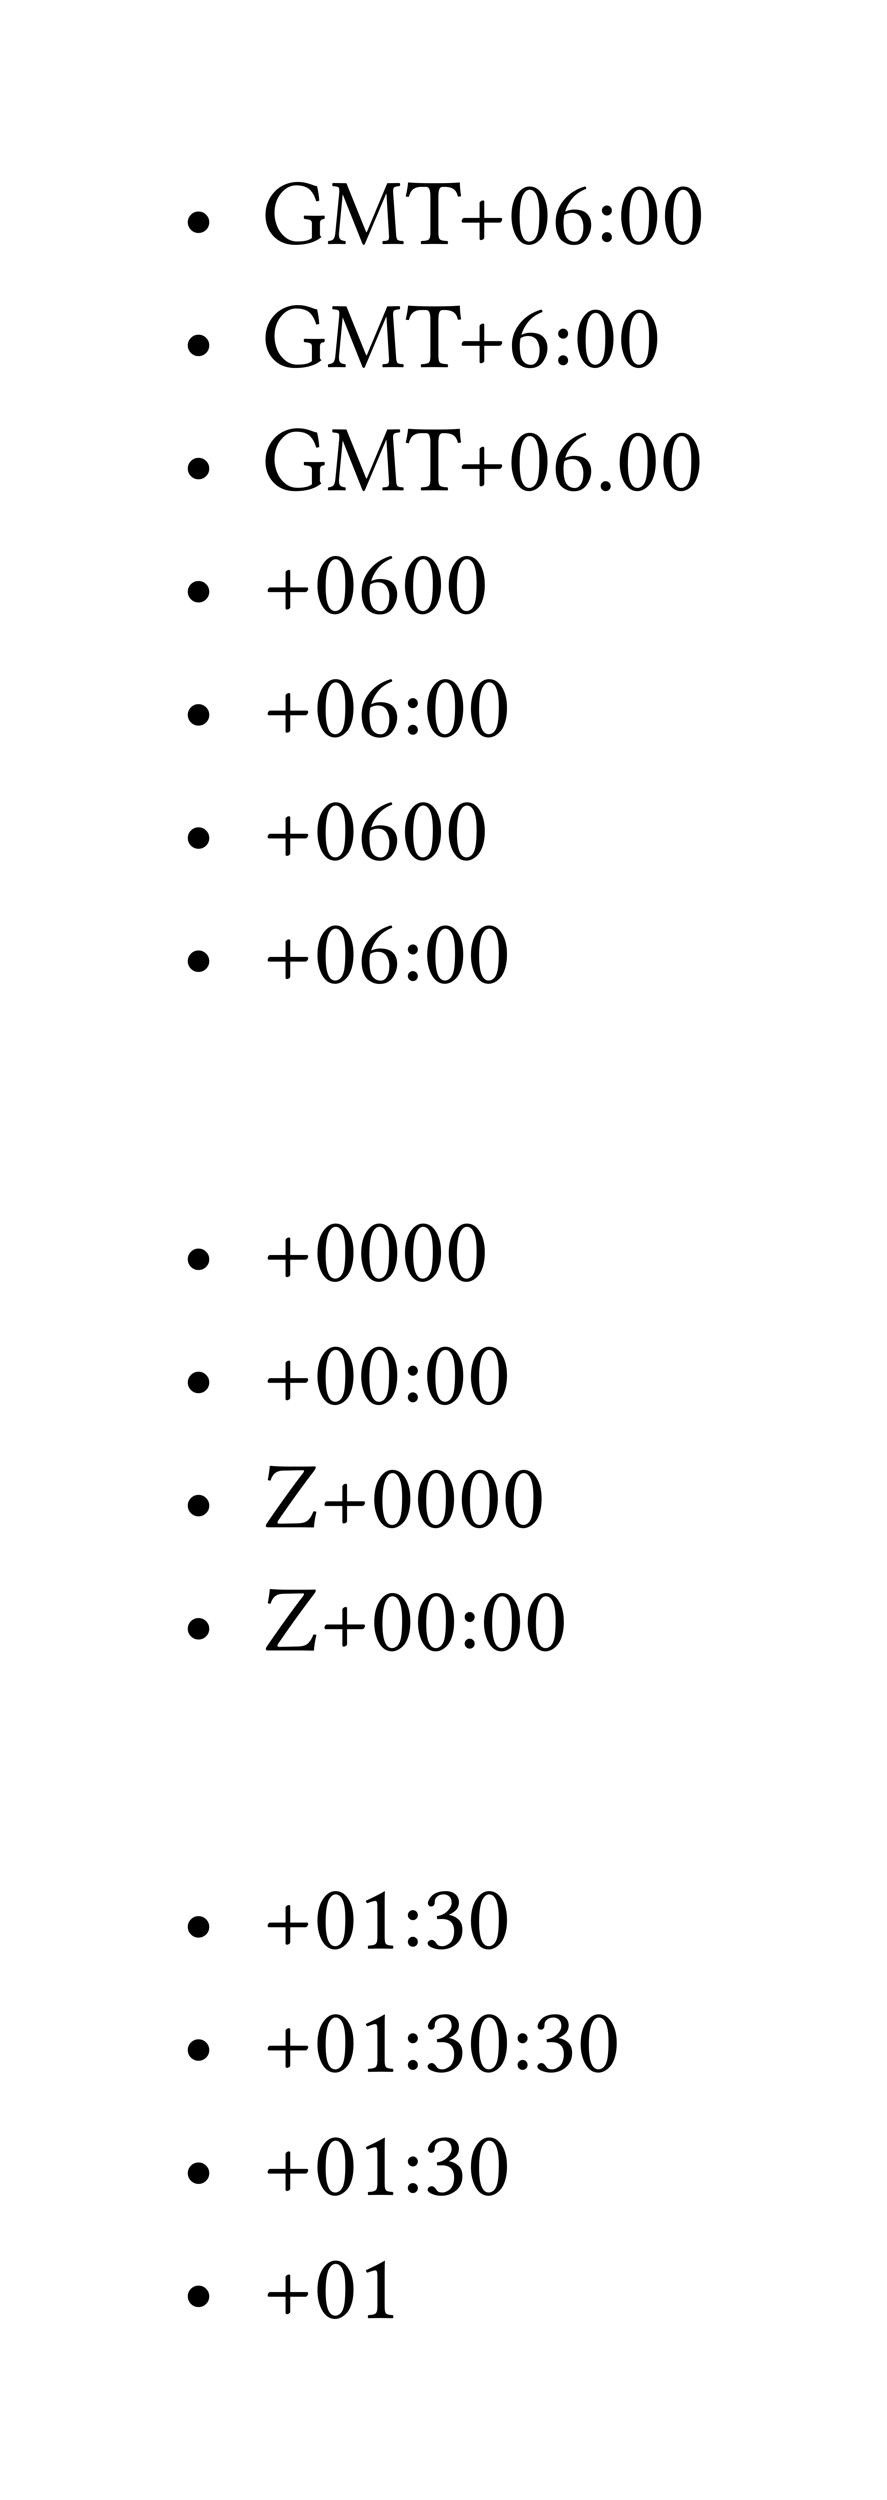 <svg xmlns="http://www.w3.org/2000/svg" xmlns:xlink="http://www.w3.org/1999/xlink" width="138.19" height="389.472" class="typst-doc" viewBox="0 0 103.643 292.104"><use xlink:href="#a" class="typst-text" transform="matrix(1 0 0 -1 21.26 28.5)"/><g class="typst-text" transform="matrix(1 0 0 -1 30.616 28.5)"><use xlink:href="#b"/><use xlink:href="#c" x="7.53"/><use xlink:href="#d" x="16.758"/><use xlink:href="#e" x="22.671"/><use xlink:href="#f" x="28.719"/><use xlink:href="#g" x="33.833"/><use xlink:href="#h" x="38.946"/><use xlink:href="#f" x="41.54"/><use xlink:href="#f" x="46.653"/></g><use xlink:href="#a" class="typst-text" transform="matrix(1 0 0 -1 21.26 42.89)"/><g class="typst-text" transform="matrix(1 0 0 -1 30.616 42.89)"><use xlink:href="#b"/><use xlink:href="#c" x="7.53"/><use xlink:href="#d" x="16.758"/><use xlink:href="#e" x="22.671"/><use xlink:href="#g" x="28.719"/><use xlink:href="#h" x="33.833"/><use xlink:href="#f" x="36.427"/><use xlink:href="#f" x="41.54"/></g><use xlink:href="#a" class="typst-text" transform="matrix(1 0 0 -1 21.26 57.28)"/><g class="typst-text" transform="matrix(1 0 0 -1 30.616 57.28)"><use xlink:href="#b"/><use xlink:href="#c" x="7.53"/><use xlink:href="#d" x="16.758"/><use xlink:href="#e" x="22.671"/><use xlink:href="#f" x="28.719"/><use xlink:href="#g" x="33.833"/><use xlink:href="#i" x="38.946"/><use xlink:href="#f" x="41.363"/><use xlink:href="#f" x="46.476"/></g><use xlink:href="#a" class="typst-text" transform="matrix(1 0 0 -1 21.26 71.67)"/><g class="typst-text" transform="matrix(1 0 0 -1 30.616 71.67)"><use xlink:href="#e"/><use xlink:href="#f" x="6.048"/><use xlink:href="#g" x="11.161"/><use xlink:href="#f" x="16.274"/><use xlink:href="#f" x="21.388"/></g><use xlink:href="#a" class="typst-text" transform="matrix(1 0 0 -1 21.26 86.061)"/><g class="typst-text" transform="matrix(1 0 0 -1 30.616 86.061)"><use xlink:href="#e"/><use xlink:href="#f" x="6.048"/><use xlink:href="#g" x="11.161"/><use xlink:href="#h" x="16.274"/><use xlink:href="#f" x="18.869"/><use xlink:href="#f" x="23.982"/></g><use xlink:href="#a" class="typst-text" transform="matrix(1 0 0 -1 21.26 100.451)"/><g class="typst-text" transform="matrix(1 0 0 -1 30.616 100.451)"><use xlink:href="#e"/><use xlink:href="#f" x="6.048"/><use xlink:href="#g" x="11.161"/><use xlink:href="#f" x="16.274"/><use xlink:href="#f" x="21.388"/></g><use xlink:href="#a" class="typst-text" transform="matrix(1 0 0 -1 21.26 114.842)"/><g class="typst-text" transform="matrix(1 0 0 -1 30.616 114.842)"><use xlink:href="#e"/><use xlink:href="#f" x="6.048"/><use xlink:href="#g" x="11.161"/><use xlink:href="#h" x="16.274"/><use xlink:href="#f" x="18.869"/><use xlink:href="#f" x="23.982"/></g><g class="typst-group"><use xlink:href="#a" class="typst-text" transform="matrix(1 0 0 -1 21.26 149.672)"/><g class="typst-text" transform="matrix(1 0 0 -1 30.616 149.672)"><use xlink:href="#e"/><use xlink:href="#f" x="6.048"/><use xlink:href="#f" x="11.161"/><use xlink:href="#f" x="16.274"/><use xlink:href="#f" x="21.388"/></g><use xlink:href="#a" class="typst-text" transform="matrix(1 0 0 -1 21.26 164.062)"/><g class="typst-text" transform="matrix(1 0 0 -1 30.616 164.062)"><use xlink:href="#e"/><use xlink:href="#f" x="6.048"/><use xlink:href="#f" x="11.161"/><use xlink:href="#h" x="16.274"/><use xlink:href="#f" x="18.869"/><use xlink:href="#f" x="23.982"/></g><use xlink:href="#a" class="typst-text" transform="matrix(1 0 0 -1 21.26 178.452)"/><g class="typst-text" transform="matrix(1 0 0 -1 30.616 178.452)"><use xlink:href="#j"/><use xlink:href="#e" x="6.639"/><use xlink:href="#f" x="12.687"/><use xlink:href="#f" x="17.8"/><use xlink:href="#f" x="22.913"/><use xlink:href="#f" x="28.026"/></g><use xlink:href="#a" class="typst-text" transform="matrix(1 0 0 -1 21.26 192.843)"/><g class="typst-text" transform="matrix(1 0 0 -1 30.616 192.843)"><use xlink:href="#j"/><use xlink:href="#e" x="6.639"/><use xlink:href="#f" x="12.687"/><use xlink:href="#f" x="17.8"/><use xlink:href="#h" x="22.913"/><use xlink:href="#f" x="25.507"/><use xlink:href="#f" x="30.621"/></g></g><g class="typst-group"><use xlink:href="#a" class="typst-text" transform="matrix(1 0 0 -1 21.26 227.673)"/><g class="typst-text" transform="matrix(1 0 0 -1 30.616 227.673)"><use xlink:href="#e"/><use xlink:href="#f" x="6.048"/><use xlink:href="#k" x="11.161"/><use xlink:href="#h" x="16.274"/><use xlink:href="#l" x="18.869"/><use xlink:href="#f" x="23.982"/></g><use xlink:href="#a" class="typst-text" transform="matrix(1 0 0 -1 21.26 242.063)"/><g class="typst-text" transform="matrix(1 0 0 -1 30.616 242.063)"><use xlink:href="#e"/><use xlink:href="#f" x="6.048"/><use xlink:href="#k" x="11.161"/><use xlink:href="#h" x="16.274"/><use xlink:href="#l" x="18.869"/><use xlink:href="#f" x="23.982"/><use xlink:href="#h" x="29.095"/><use xlink:href="#l" x="31.689"/><use xlink:href="#f" x="36.803"/></g><use xlink:href="#a" class="typst-text" transform="matrix(1 0 0 -1 21.26 256.454)"/><g class="typst-text" transform="matrix(1 0 0 -1 30.616 256.454)"><use xlink:href="#e"/><use xlink:href="#f" x="6.048"/><use xlink:href="#k" x="11.161"/><use xlink:href="#h" x="16.274"/><use xlink:href="#l" x="18.869"/><use xlink:href="#f" x="23.982"/></g><use xlink:href="#a" class="typst-text" transform="matrix(1 0 0 -1 21.26 270.844)"/><g class="typst-text" transform="matrix(1 0 0 -1 30.616 270.844)"><use xlink:href="#e"/><use xlink:href="#f" x="6.048"/><use xlink:href="#k" x="11.161"/></g></g><defs><symbol id="a" overflow="visible"><path d="M.682 2.53q0 .515.368.886.368.37.886.37.519 0 .887-.37.367-.37.367-.886t-.367-.884-.887-.368-.886.368-.368.884"/></symbol><symbol id="b" overflow="visible"><path d="M4.146 7.24q.538 0 .951-.1.414-.098.76-.23t.578-.17q.209-.934.252-1.691-.188-.075-.36-.065-.123.42-.266.704-.142.285-.4.572t-.677.435-.993.148q-1 0-1.765-.924t-.765-2.32q0-.758.293-1.502.292-.743.918-1.278.626-.534 1.453-.534 1.268 0 1.703.419v1.68q0 .307-.191.398-.19.092-.706.135-.043.053-.046.196-.003.142.046.196.966-.022 1.359-.022.45 0 .982.022.054-.054.054-.196t-.054-.196q-.263-.022-.384-.137-.12-.116-.12-.395V1.112q0-.167.171-.306-1.068-.913-3.066-.913-1.553 0-2.509.988T.408 3.378q0 1.155.556 2.058t1.402 1.353 1.78.451"/></symbol><symbol id="c" overflow="visible"><path d="m7.289 1.278-.28 4.598h-.027L4.512.054q-.086-.167-.156-.161-.097 0-.167.16l-2.277 5.71h-.021l-.42-4.41q-.042-.515.09-.74.13-.226.641-.275.043-.053.043-.185T2.202-.02Q1.542 0 1.166 0 .88 0 .22-.021.177.02.177.153T.22.338q.451.038.613.253.16.215.209.741l.44 4.533q.054.607-.053.73-.108.124-.693.156-.054.043-.054.178 0 .134.054.188l1.595-.022L4.587 1.51q.054-.145.089-.145t.099.156l2.331 5.575 1.44.022q.053-.054.056-.186.002-.131-.057-.18-.542-.032-.666-.177-.123-.145-.086-.612l.328-4.63q.016-.263.03-.392t.053-.26.08-.178.146-.088.215-.054.32-.022q.053-.053.053-.185T8.964-.02Q8.24 0 7.767 0 7.4 0 6.59-.021q-.053.042-.053.174t.053.185q.215.011.306.02.092.007.2.045.107.037.136.08t.057.164.021.25-.021.381"/></symbol><symbol id="d" overflow="visible"><path d="M3.851 1.343q0-.66.185-.82.186-.158.879-.185.053-.053.056-.185T4.915-.02Q3.813 0 3.389 0q-.462 0-1.541-.021-.043.042-.043.174t.043.185q.693.022.88.183.189.161.189.822v4.232q0 .537-.116.814-.115.277-.405.277h-.538q-.569 0-.934-.264Q.559 6.14.408 5.5q-.241 0-.376.054.22.945.274 1.595 0 .032.048.032 1.112-.086 2.563-.086h.945q1.46 0 2.465.086.032 0 .032-.032.011-.725.14-1.563-.124-.054-.37-.054-.135.618-.508.876t-1.023.258h-.242q-.285 0-.395-.28t-.11-.843z"/></symbol><symbol id="e" overflow="visible"><path d="M2.75 4.786q0 .096.137.196t.228.1q.188 0 .183-.151V3.035h1.939q.156 0 .156-.188 0-.086-.1-.223t-.201-.137H3.298V.725q0-.097-.126-.185Q3.045.45 2.927.45q-.177 0-.177.167v1.869H.827q-.166 0-.166.177 0 .124.088.247.089.124.186.124H2.75z"/></symbol><symbol id="f" overflow="visible"><path d="M2.551 6.327q-.21 0-.395-.134t-.367-.451-.293-.994-.11-1.633Q1.386.28 2.519.274q.097 0 .207.032t.26.126.288.31.223.536q.188.682.188 2.262 0 2.057-.64 2.6-.21.187-.494.187M2.508-.107q-.655 0-1.117.461Q.94.8.685 1.574.43 2.347.43 3.234q0 1.562.63 2.518.632.956 1.491.956.806 0 1.343-.714.747-.988.747-2.659 0-.913-.21-1.619T3.89.631 3.2.073t-.693-.18"/></symbol><symbol id="g" overflow="visible"><path d="M1.488 3.378q-.092-.44-.092-.859 0-1.3.358-1.778.357-.478.964-.478.43 0 .714.451.285.452.285 1.31 0 .243-.06.49-.058.247-.19.51t-.408.435q-.277.172-.663.172-.521 0-.908-.253m.102.398q.52.236 1.036.242 1.048 0 1.526-.503.478-.502.478-1.291 0-.849-.526-1.598-.527-.75-1.51-.75-.365 0-.693.11t-.668.382-.546.832-.204 1.351q0 1.472 1.026 2.664.913 1.07 2.407 1.504.134-.075.134-.284-1.015-.382-1.609-1.09-.593-.71-.851-1.57"/></symbol><symbol id="h" overflow="visible"><path d="M.768 3.905q0 .241.172.413t.414.172.41-.172.17-.413-.17-.414-.41-.172-.414.172-.172.414m0-3.113q0 .245.172.414t.414.169.41-.17q.17-.168.17-.413T1.764.38q-.169-.17-.41-.17-.242 0-.414.17Q.768.548.768.792"/></symbol><symbol id="i" overflow="visible"><path d="M.628.473q0 .241.17.413.169.172.41.172.242 0 .414-.172t.172-.413-.172-.411-.414-.17-.41.17-.17.41"/></symbol><symbol id="j" overflow="visible"><path d="M6.059-.021Q4.963 0 4.667 0H.661Q.45 0 .45.167q0 .134.086.252.881 1.31 2.197 3.142t2.084 2.81q.086.123.086.198 0 .097-.108.097l-2.32-.043q-.607-.011-.953-.299-.347-.287-.524-.867-.145 0-.328.054.188.977.242 1.67 1.09-.086 1.993-.086h2.427q.188 0 .476.011.287.01.33.01.145 0 .14-.117 0-.156-.263-.5Q4.302 4.286 1.89.789 1.805.635 1.805.57q0-.166.274-.15L4.2.462q.43.01.733.11.304.1.508.325.204.226.309.414.104.188.266.558.145 0 .343-.054-.225-.934-.3-1.836"/></symbol><symbol id="k" overflow="visible"><path d="M3.169 1.343q0-.66.17-.82.168-.158.786-.185.054-.053.054-.185T4.125-.02Q3.024 0 2.782 0q-.45 0-1.53-.021-.044.042-.044.174t.043.185q.64.022.854.194.215.172.215.81v3.589q0 .639-.22.633-.295 0-.956-.273-.134.085-.166.295 1.541.714 2.159 1.101.064 0 .064-.054-.032-.252-.032-1.471z"/></symbol><symbol id="l" overflow="visible"><path d="M2.363 6.327q-.198 0-.405-.056-.207-.057-.422-.26-.215-.205-.215-.522 0-.57-.43-.574-.177 0-.276.123-.1.124-.1.253 0 .166.105.38.105.216.325.463t.656.41.993.164q.779 0 1.203-.43.344-.348.344-.87 0-.461-.258-.808-.258-.346-.902-.652l.01-.022q.618-.096 1.086-.515.467-.42.467-1.22 0-1.047-.728-1.673-.728-.625-1.748-.625-.548 0-1.066.212Q.483.317.483.628q0 .135.148.258.148.124.314.124.263 0 .473-.285.01-.01.051-.07l.056-.083L1.58.5q.038-.049.07-.07l.094-.062q.062-.04.126-.056.065-.017.153-.027.089-.011.19-.011.178 0 .38.078.201.078.437.247.237.17.392.545.156.376.156.892 0 1.418-1.445 1.418-.338 0-.526-.022l-.054.355q.763.107 1.246.593.484.486.484.953 0 .5-.263.747-.264.247-.656.247"/></symbol></defs></svg>